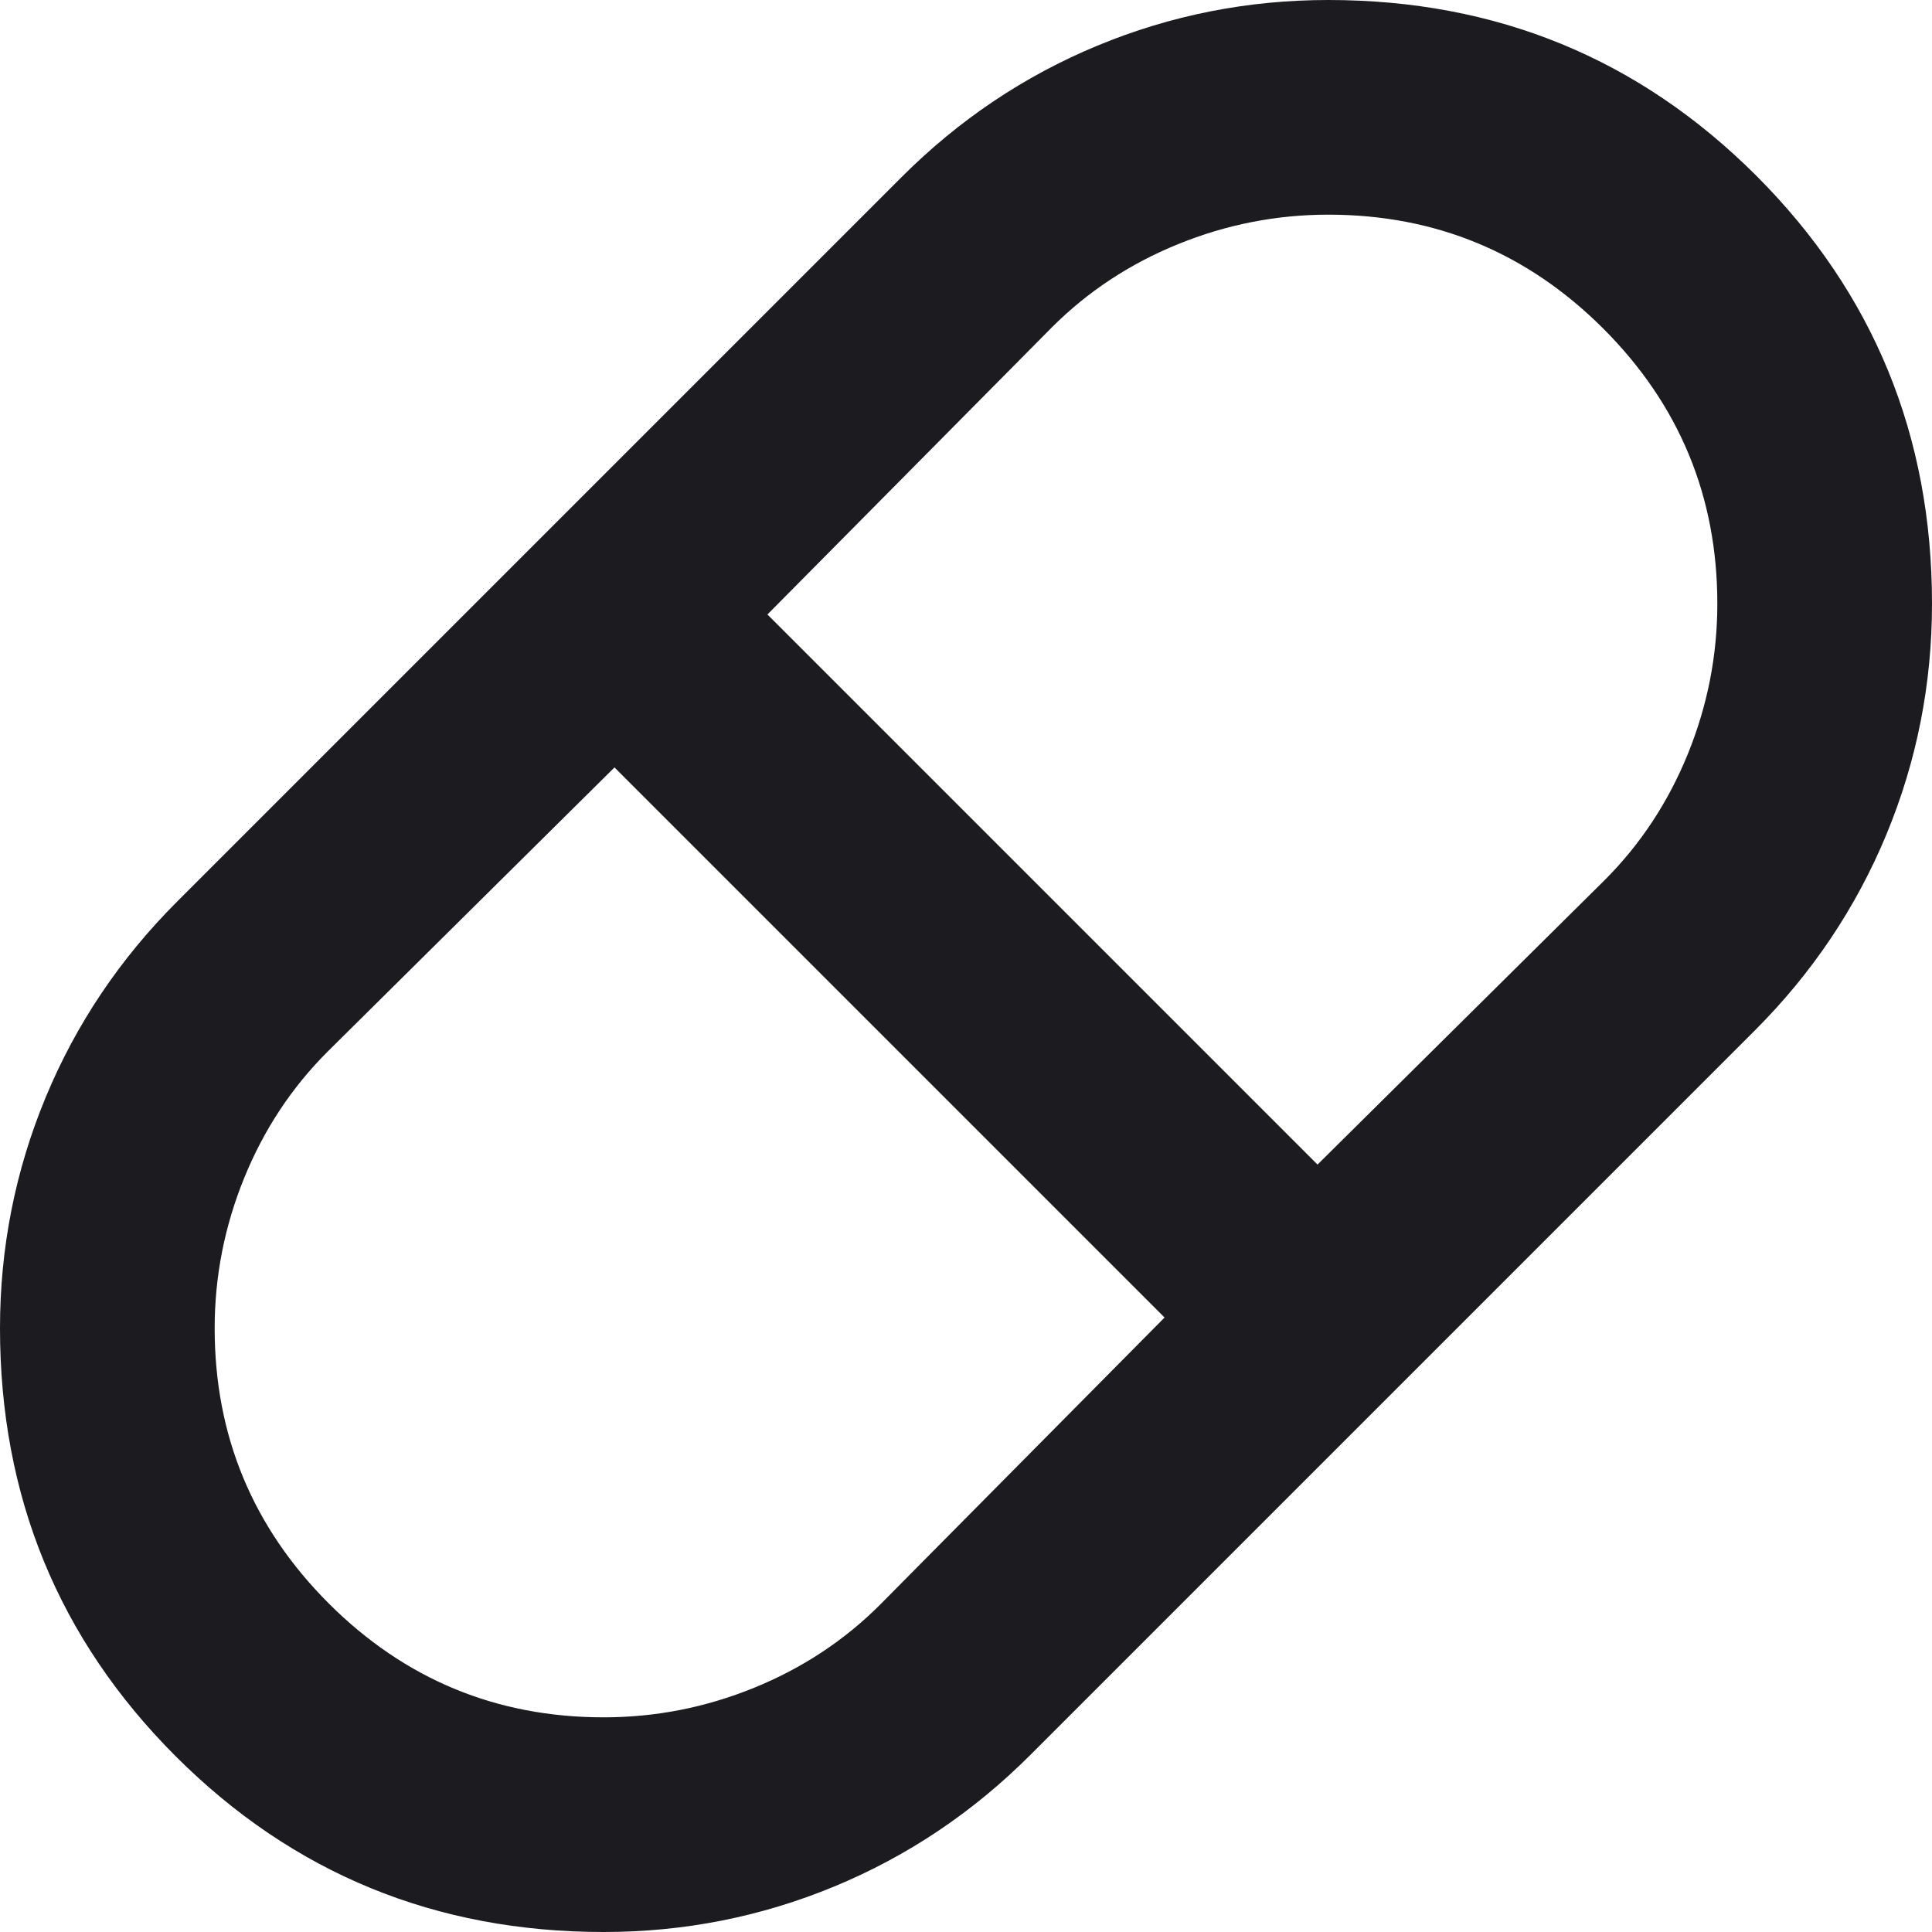 <svg width="18" height="18" viewBox="0 0 18 18" fill="none" xmlns="http://www.w3.org/2000/svg">
<path d="M5.625 18C4.058 18 2.729 17.454 1.637 16.363C0.546 15.271 0 13.942 0 12.375C0 11.625 0.142 10.908 0.425 10.225C0.708 9.542 1.117 8.933 1.65 8.4L8.4 1.65C8.933 1.117 9.542 0.708 10.225 0.425C10.908 0.142 11.625 0 12.375 0C13.942 0 15.271 0.546 16.363 1.637C17.454 2.729 18 4.058 18 5.625C18 6.375 17.858 7.092 17.575 7.775C17.292 8.458 16.883 9.067 16.35 9.6L9.6 16.35C9.067 16.883 8.458 17.292 7.775 17.575C7.092 17.858 6.375 18 5.625 18ZM12.275 10.85L14.95 8.2C15.283 7.867 15.542 7.475 15.725 7.025C15.908 6.575 16 6.108 16 5.625C16 4.625 15.646 3.771 14.938 3.062C14.229 2.354 13.375 2 12.375 2C11.892 2 11.425 2.092 10.975 2.275C10.525 2.458 10.133 2.717 9.8 3.05L7.15 5.725L12.275 10.85ZM5.625 16C6.108 16 6.575 15.908 7.025 15.725C7.475 15.542 7.867 15.283 8.2 14.95L10.85 12.275L5.725 7.15L3.05 9.8C2.717 10.133 2.458 10.525 2.275 10.975C2.092 11.425 2 11.892 2 12.375C2 13.375 2.354 14.229 3.062 14.938C3.771 15.646 4.625 16 5.625 16Z" fill="#1C1B1F"/>
</svg>
